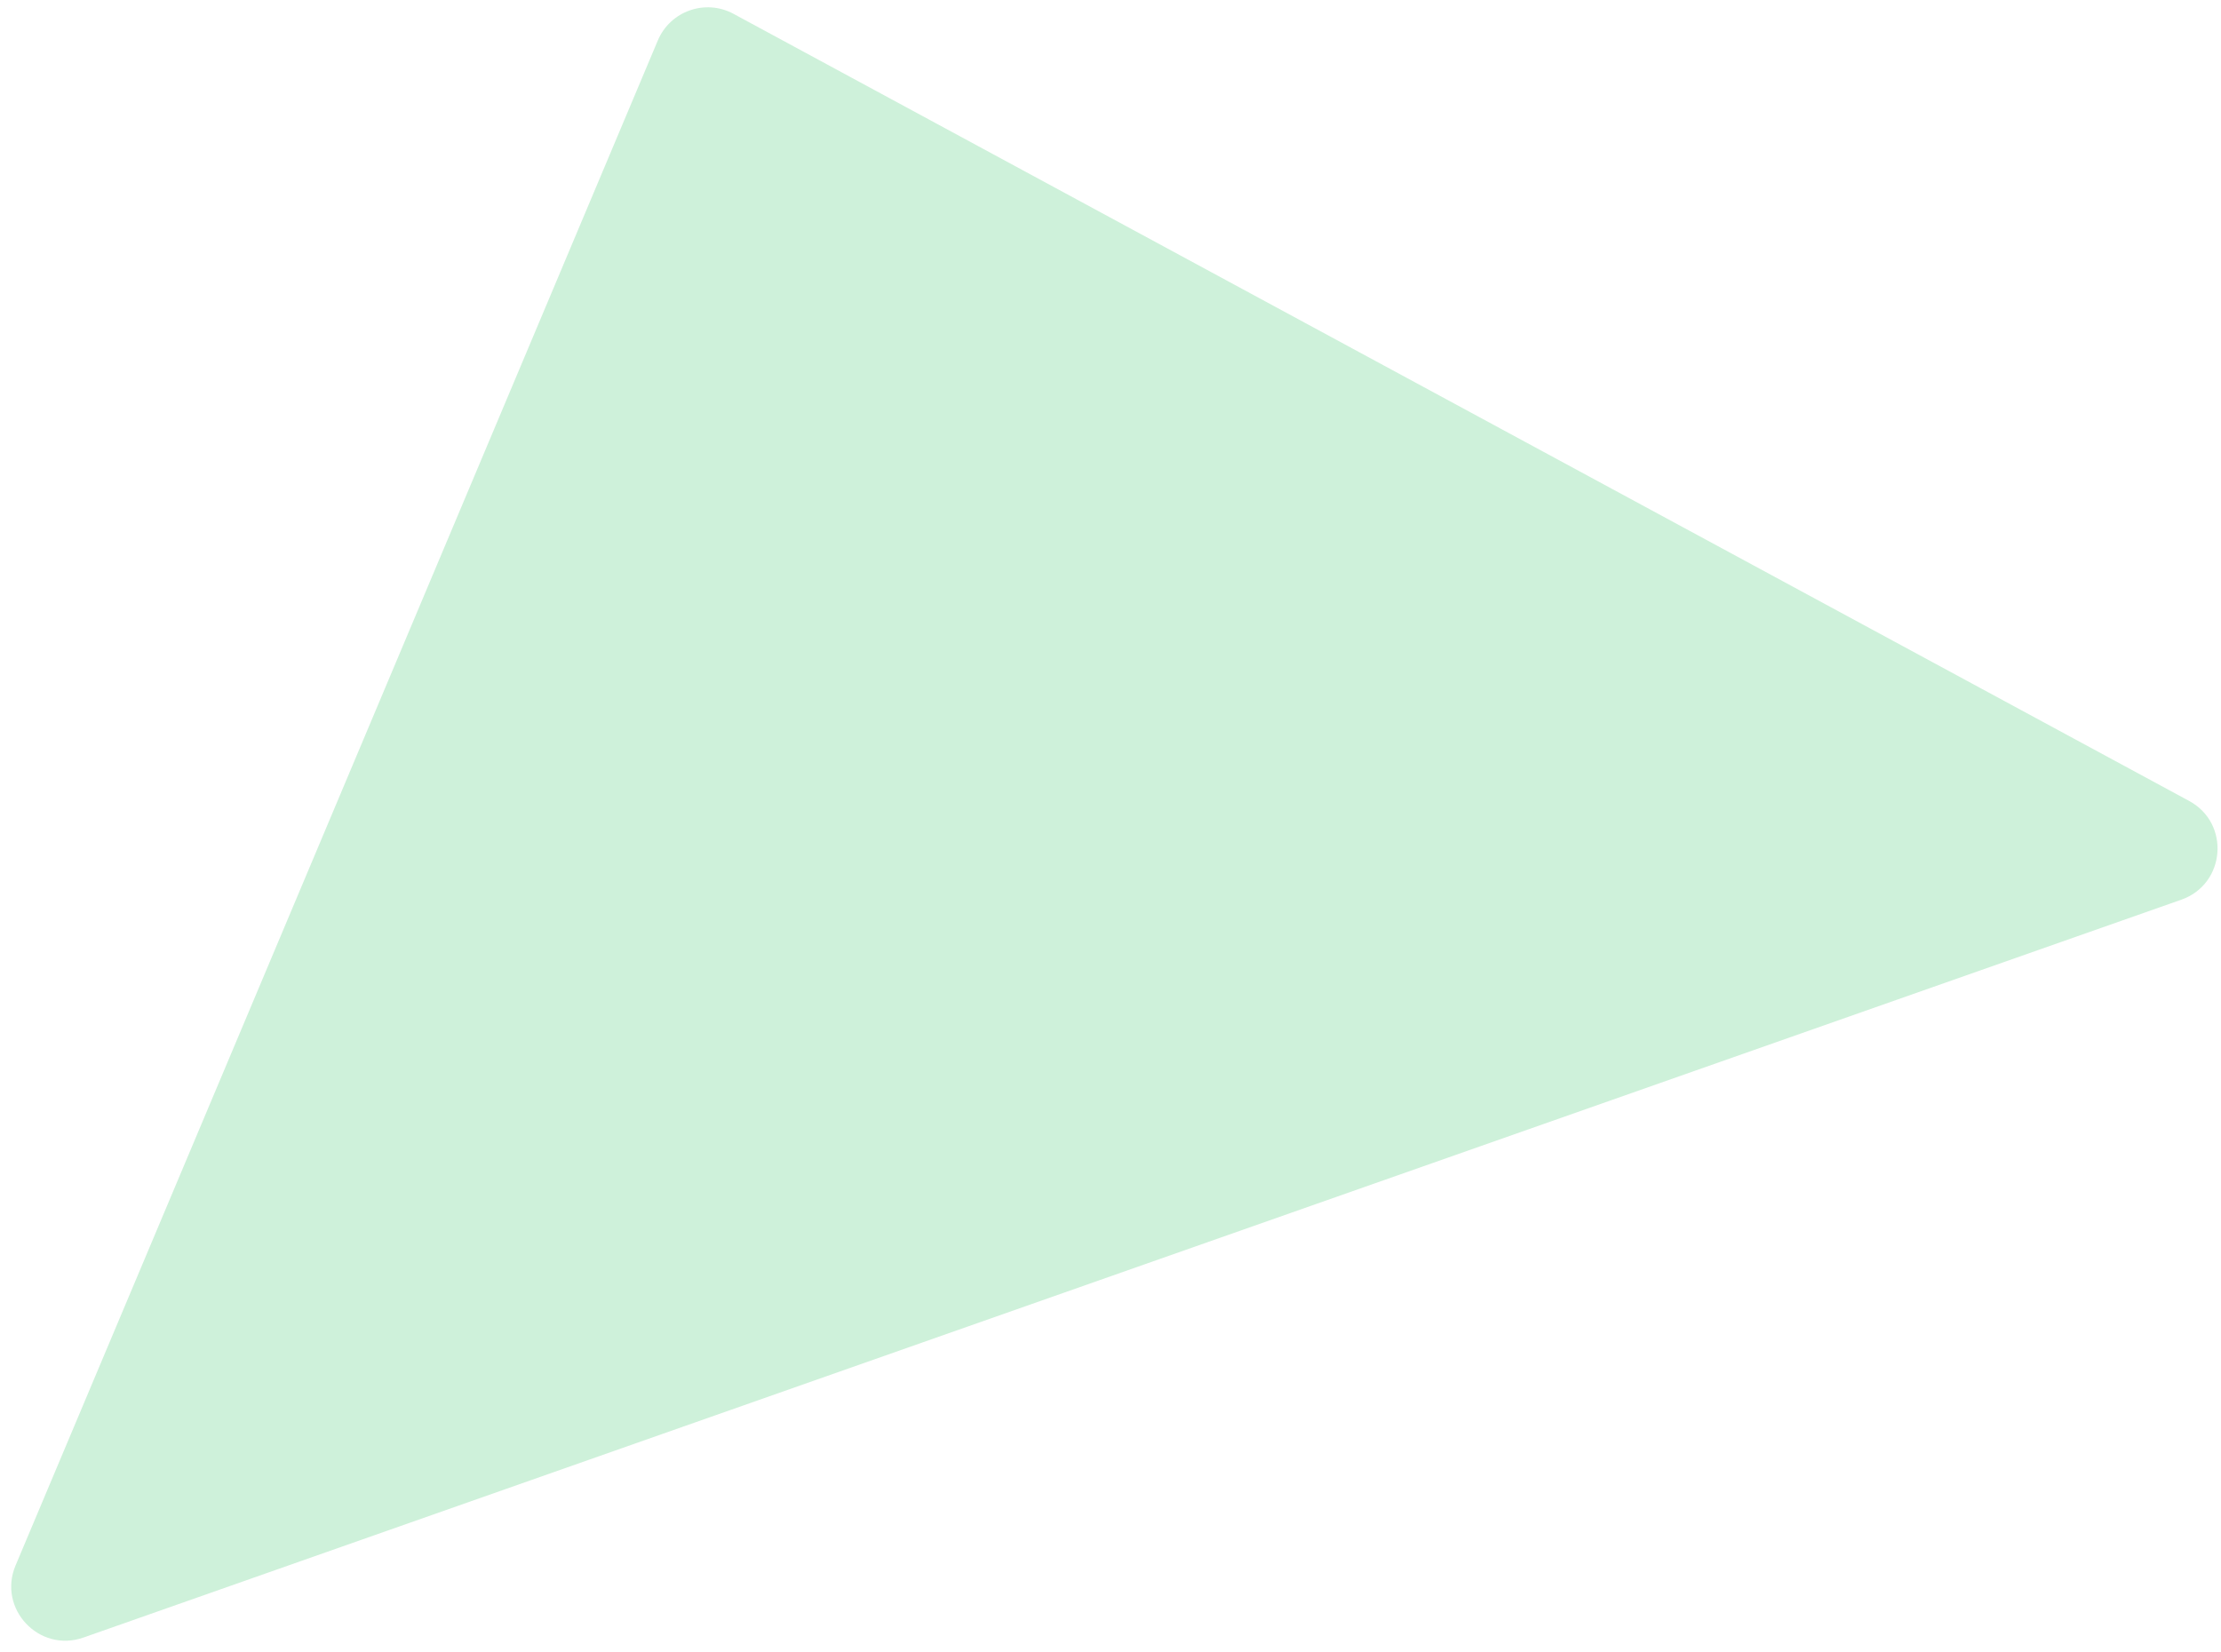 <svg width="82" height="61" viewBox="0 0 82 61" fill="none" xmlns="http://www.w3.org/2000/svg">
<path d="M24.287 1.494C24.746 0.406 26.043 -0.051 27.082 0.511L80.824 29.579C82.35 30.404 82.173 32.649 80.536 33.225L3.082 60.474C1.445 61.05 -0.098 59.41 0.575 57.811L24.287 1.494Z" fill="#CEF1DA"/>
</svg>
